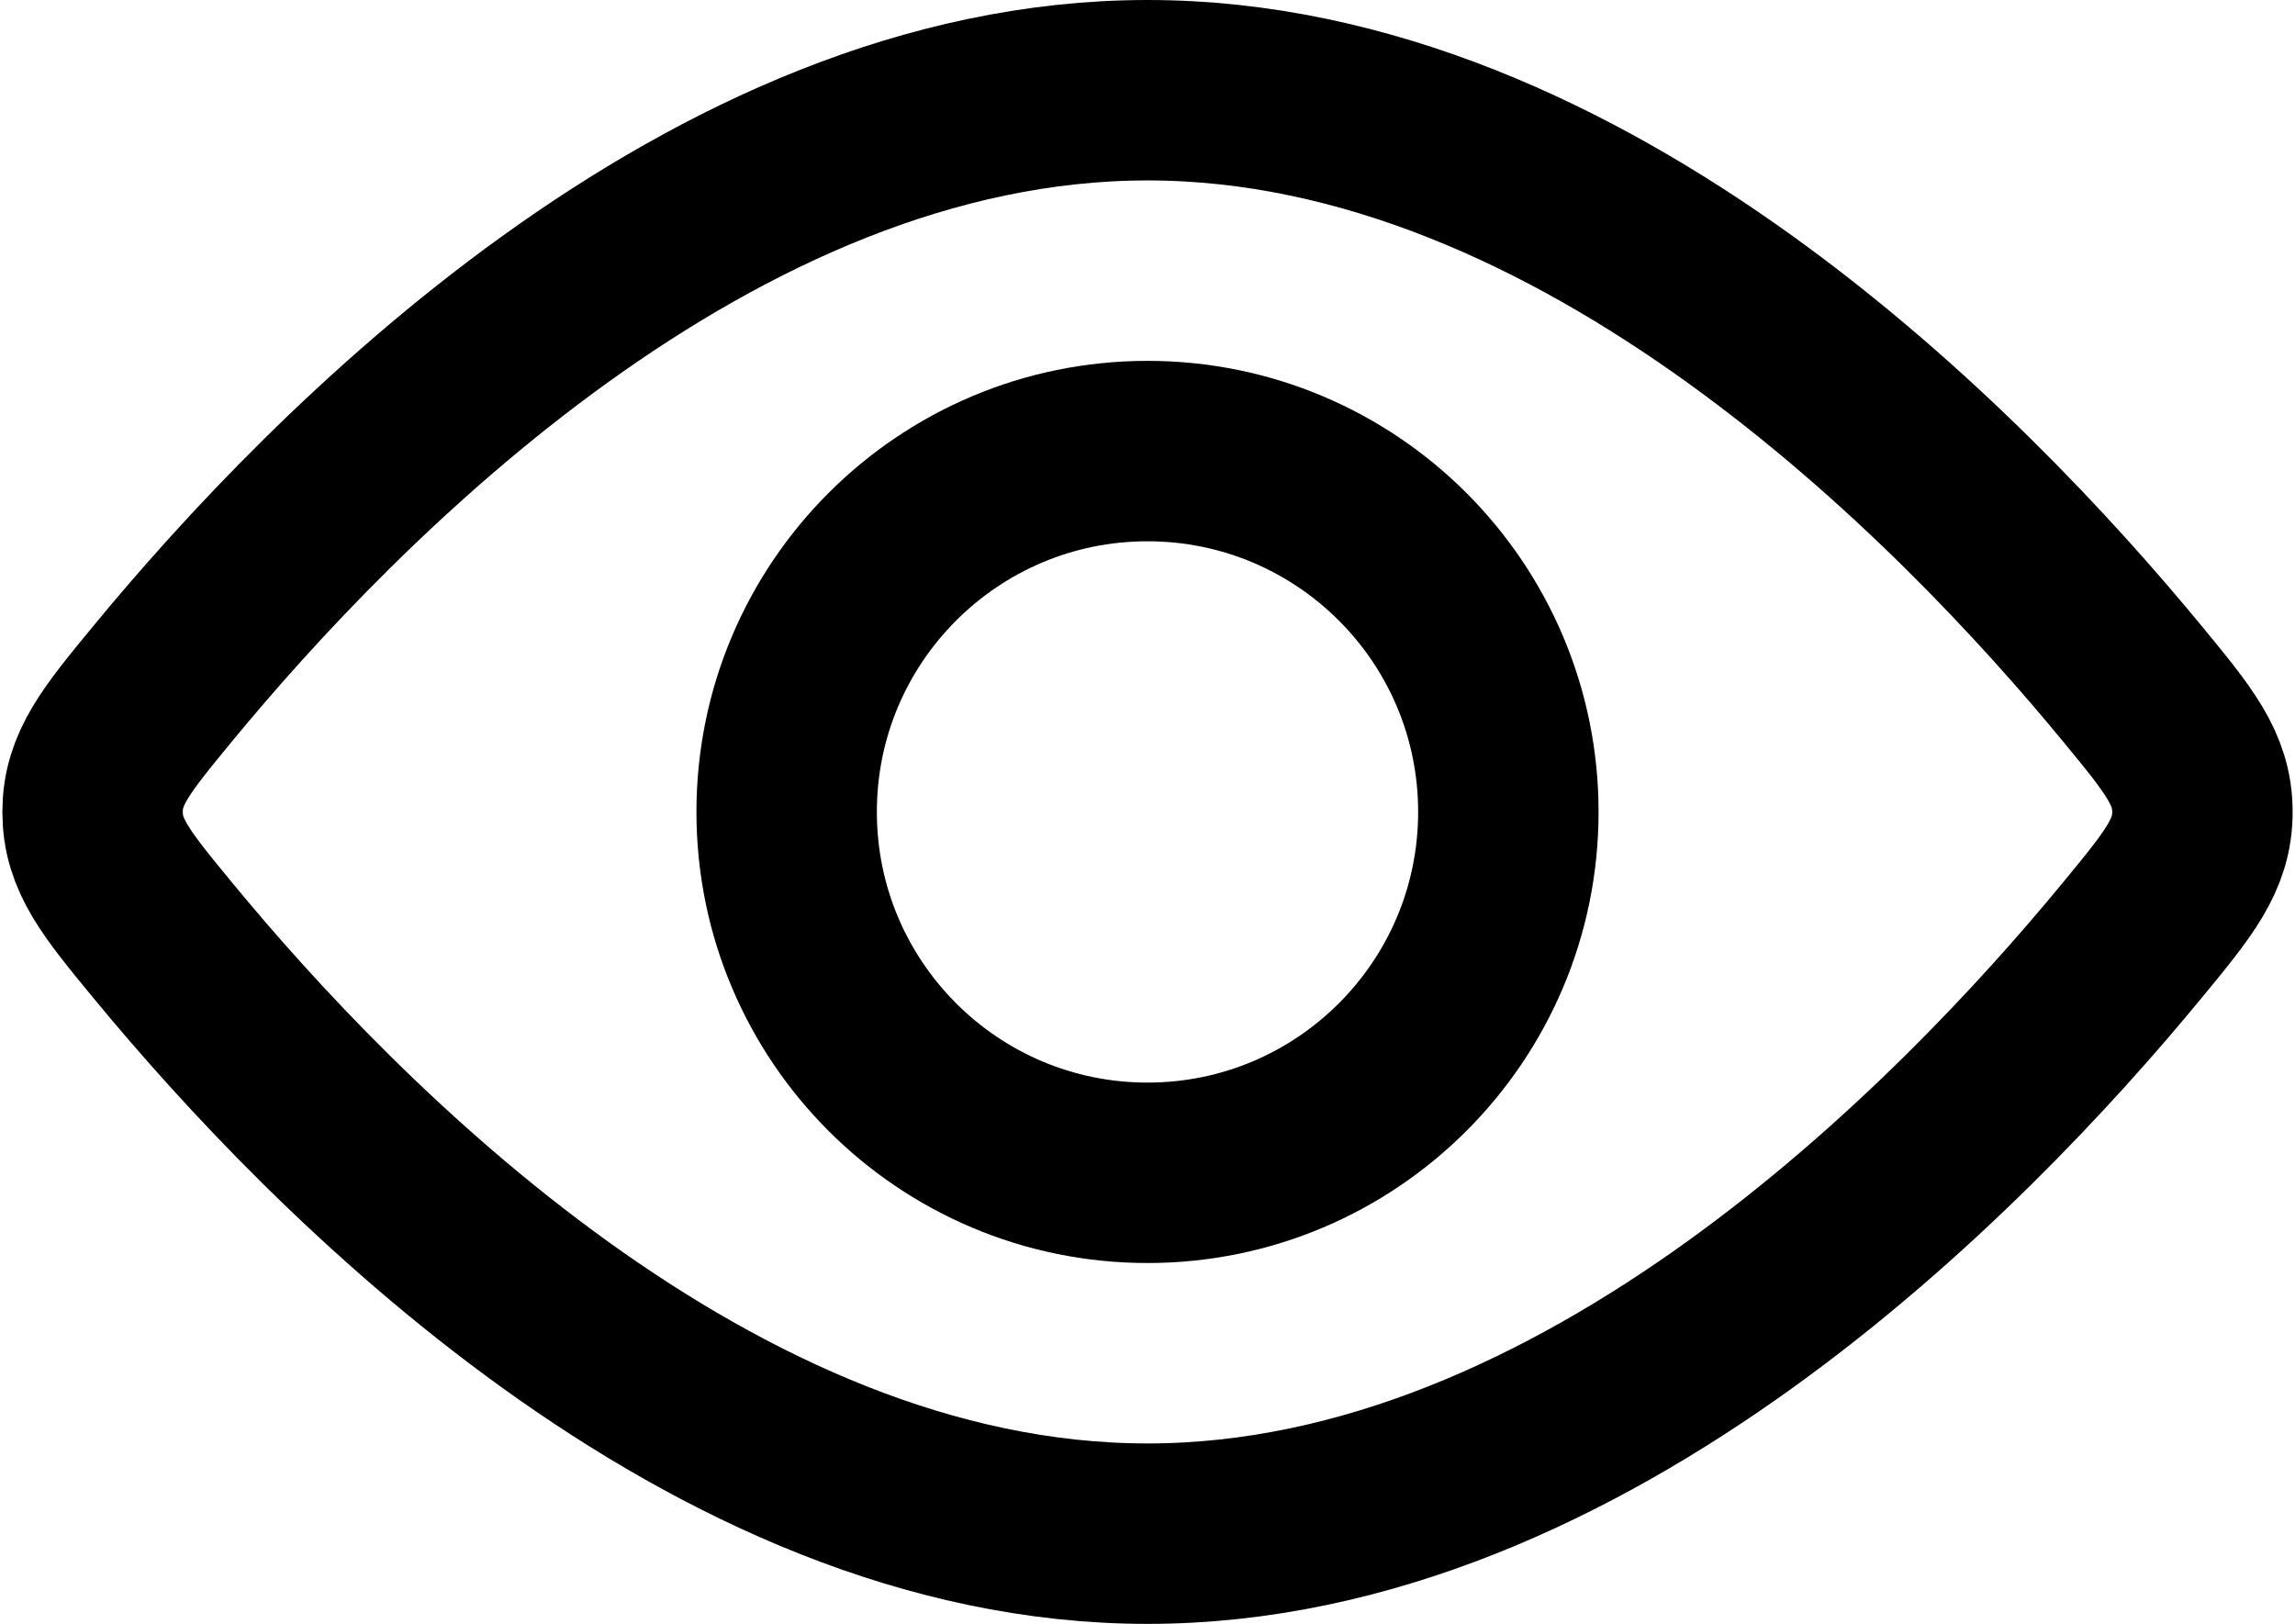 <?xml version="1.0" encoding="UTF-8"?> <svg xmlns="http://www.w3.org/2000/svg" width="636" height="450" viewBox="0 0 636 450" fill="none"><path d="M318 325C373.228 325 418 280.228 418 225C418 169.772 373.228 125 318 125C262.772 125 218 169.772 218 225C218 280.228 262.772 325 318 325Z" stroke="black" stroke-width="50"></path><path d="M590.933 189.477C603.873 205.187 610.343 213.04 610.343 225C610.343 236.96 603.873 244.813 590.933 260.523C543.596 317.997 439.19 425 318 425C196.809 425 92.402 317.997 45.065 260.523C32.127 244.813 25.657 236.96 25.657 225C25.657 213.04 32.127 205.187 45.065 189.477C92.402 132.005 196.809 25 318 25C439.19 25 543.596 132.005 590.933 189.477Z" stroke="black" stroke-width="50"></path></svg> 